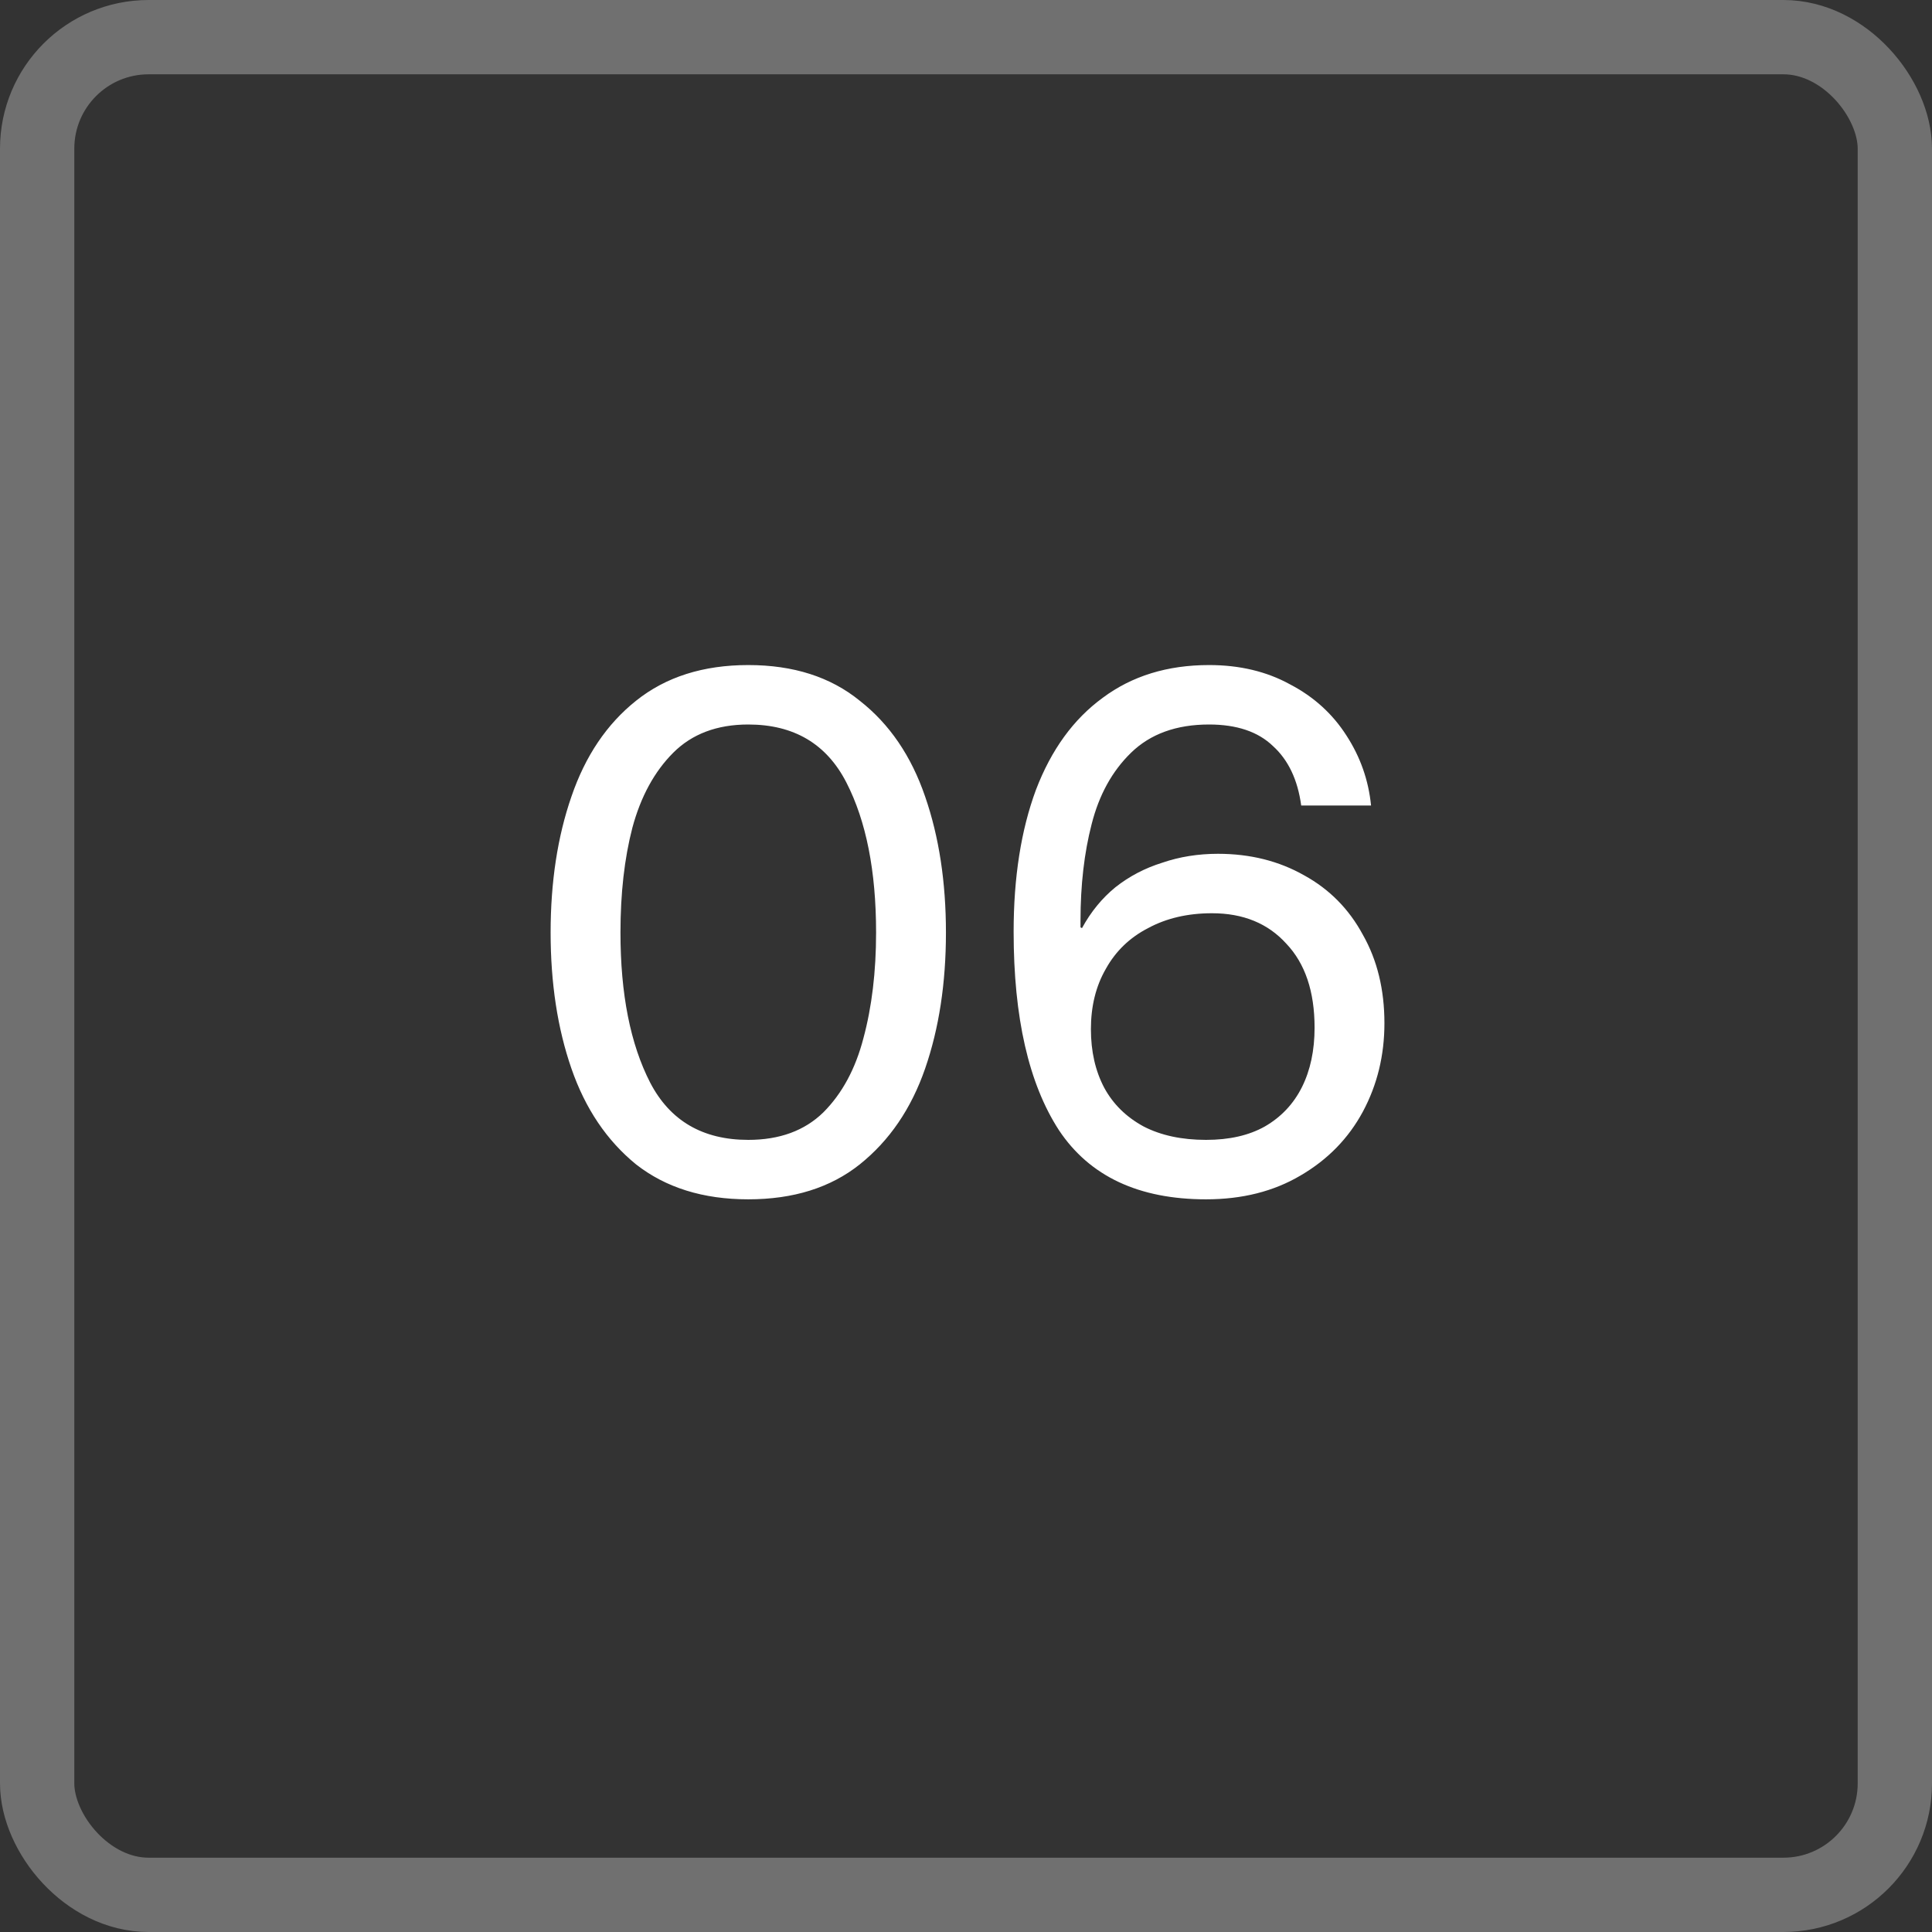 <?xml version="1.0" encoding="UTF-8"?> <svg xmlns="http://www.w3.org/2000/svg" width="26" height="26" viewBox="0 0 26 26" fill="none"><rect x="0" y="0" width="26" height="26" fill="#333333" stroke="none"/><path d="M10.07 16.14C9.463 16.14 8.96 15.983 8.56 15.67C8.167 15.35 7.877 14.92 7.69 14.38C7.503 13.84 7.41 13.23 7.41 12.55C7.41 11.87 7.503 11.26 7.69 10.72C7.877 10.173 8.167 9.743 8.56 9.43C8.96 9.11 9.463 8.95 10.07 8.95C10.677 8.95 11.177 9.11 11.57 9.43C11.97 9.743 12.263 10.173 12.45 10.72C12.637 11.26 12.73 11.87 12.73 12.55C12.73 13.23 12.637 13.84 12.45 14.38C12.263 14.92 11.97 15.35 11.57 15.67C11.177 15.983 10.677 16.14 10.07 16.14ZM10.07 15.34C10.49 15.34 10.827 15.217 11.08 14.97C11.333 14.717 11.513 14.383 11.62 13.97C11.733 13.55 11.79 13.077 11.79 12.55C11.79 11.723 11.657 11.05 11.39 10.53C11.123 10.01 10.683 9.75 10.07 9.75C9.65 9.75 9.313 9.877 9.06 10.13C8.807 10.383 8.623 10.72 8.51 11.14C8.403 11.553 8.35 12.023 8.35 12.55C8.35 13.377 8.483 14.05 8.75 14.57C9.017 15.083 9.457 15.34 10.07 15.34ZM16.231 16.14C15.324 16.14 14.664 15.83 14.251 15.21C13.844 14.583 13.641 13.693 13.641 12.54C13.641 11.807 13.741 11.17 13.941 10.63C14.147 10.09 14.447 9.677 14.841 9.39C15.234 9.097 15.711 8.95 16.271 8.95C16.684 8.95 17.047 9.037 17.361 9.21C17.681 9.377 17.934 9.607 18.121 9.9C18.307 10.187 18.417 10.5 18.451 10.84H17.511C17.464 10.493 17.337 10.227 17.131 10.04C16.931 9.847 16.644 9.75 16.271 9.75C15.831 9.75 15.481 9.877 15.221 10.13C14.967 10.377 14.791 10.697 14.691 11.09C14.591 11.477 14.541 11.91 14.541 12.39V12.48L14.561 12.49C14.681 12.27 14.831 12.087 15.011 11.94C15.197 11.793 15.407 11.683 15.641 11.61C15.874 11.53 16.124 11.49 16.391 11.49C16.824 11.49 17.211 11.587 17.551 11.78C17.891 11.967 18.154 12.233 18.341 12.58C18.534 12.92 18.631 13.317 18.631 13.77C18.631 14.203 18.534 14.6 18.341 14.96C18.147 15.32 17.867 15.607 17.501 15.82C17.141 16.033 16.717 16.14 16.231 16.14ZM16.231 15.34C16.544 15.34 16.807 15.28 17.021 15.16C17.241 15.033 17.407 14.857 17.521 14.63C17.634 14.403 17.691 14.137 17.691 13.83C17.691 13.343 17.564 12.967 17.311 12.7C17.064 12.427 16.731 12.29 16.311 12.29C15.984 12.29 15.697 12.357 15.451 12.49C15.204 12.617 15.014 12.8 14.881 13.04C14.747 13.273 14.681 13.543 14.681 13.85C14.681 14.15 14.741 14.413 14.861 14.64C14.981 14.86 15.157 15.033 15.391 15.16C15.624 15.28 15.904 15.34 16.231 15.34Z" fill="white"></path><rect x="0.5" y="0.5" width="25" height="25" rx="1.5" stroke="white" stroke-opacity="0.3"></rect></svg> 
